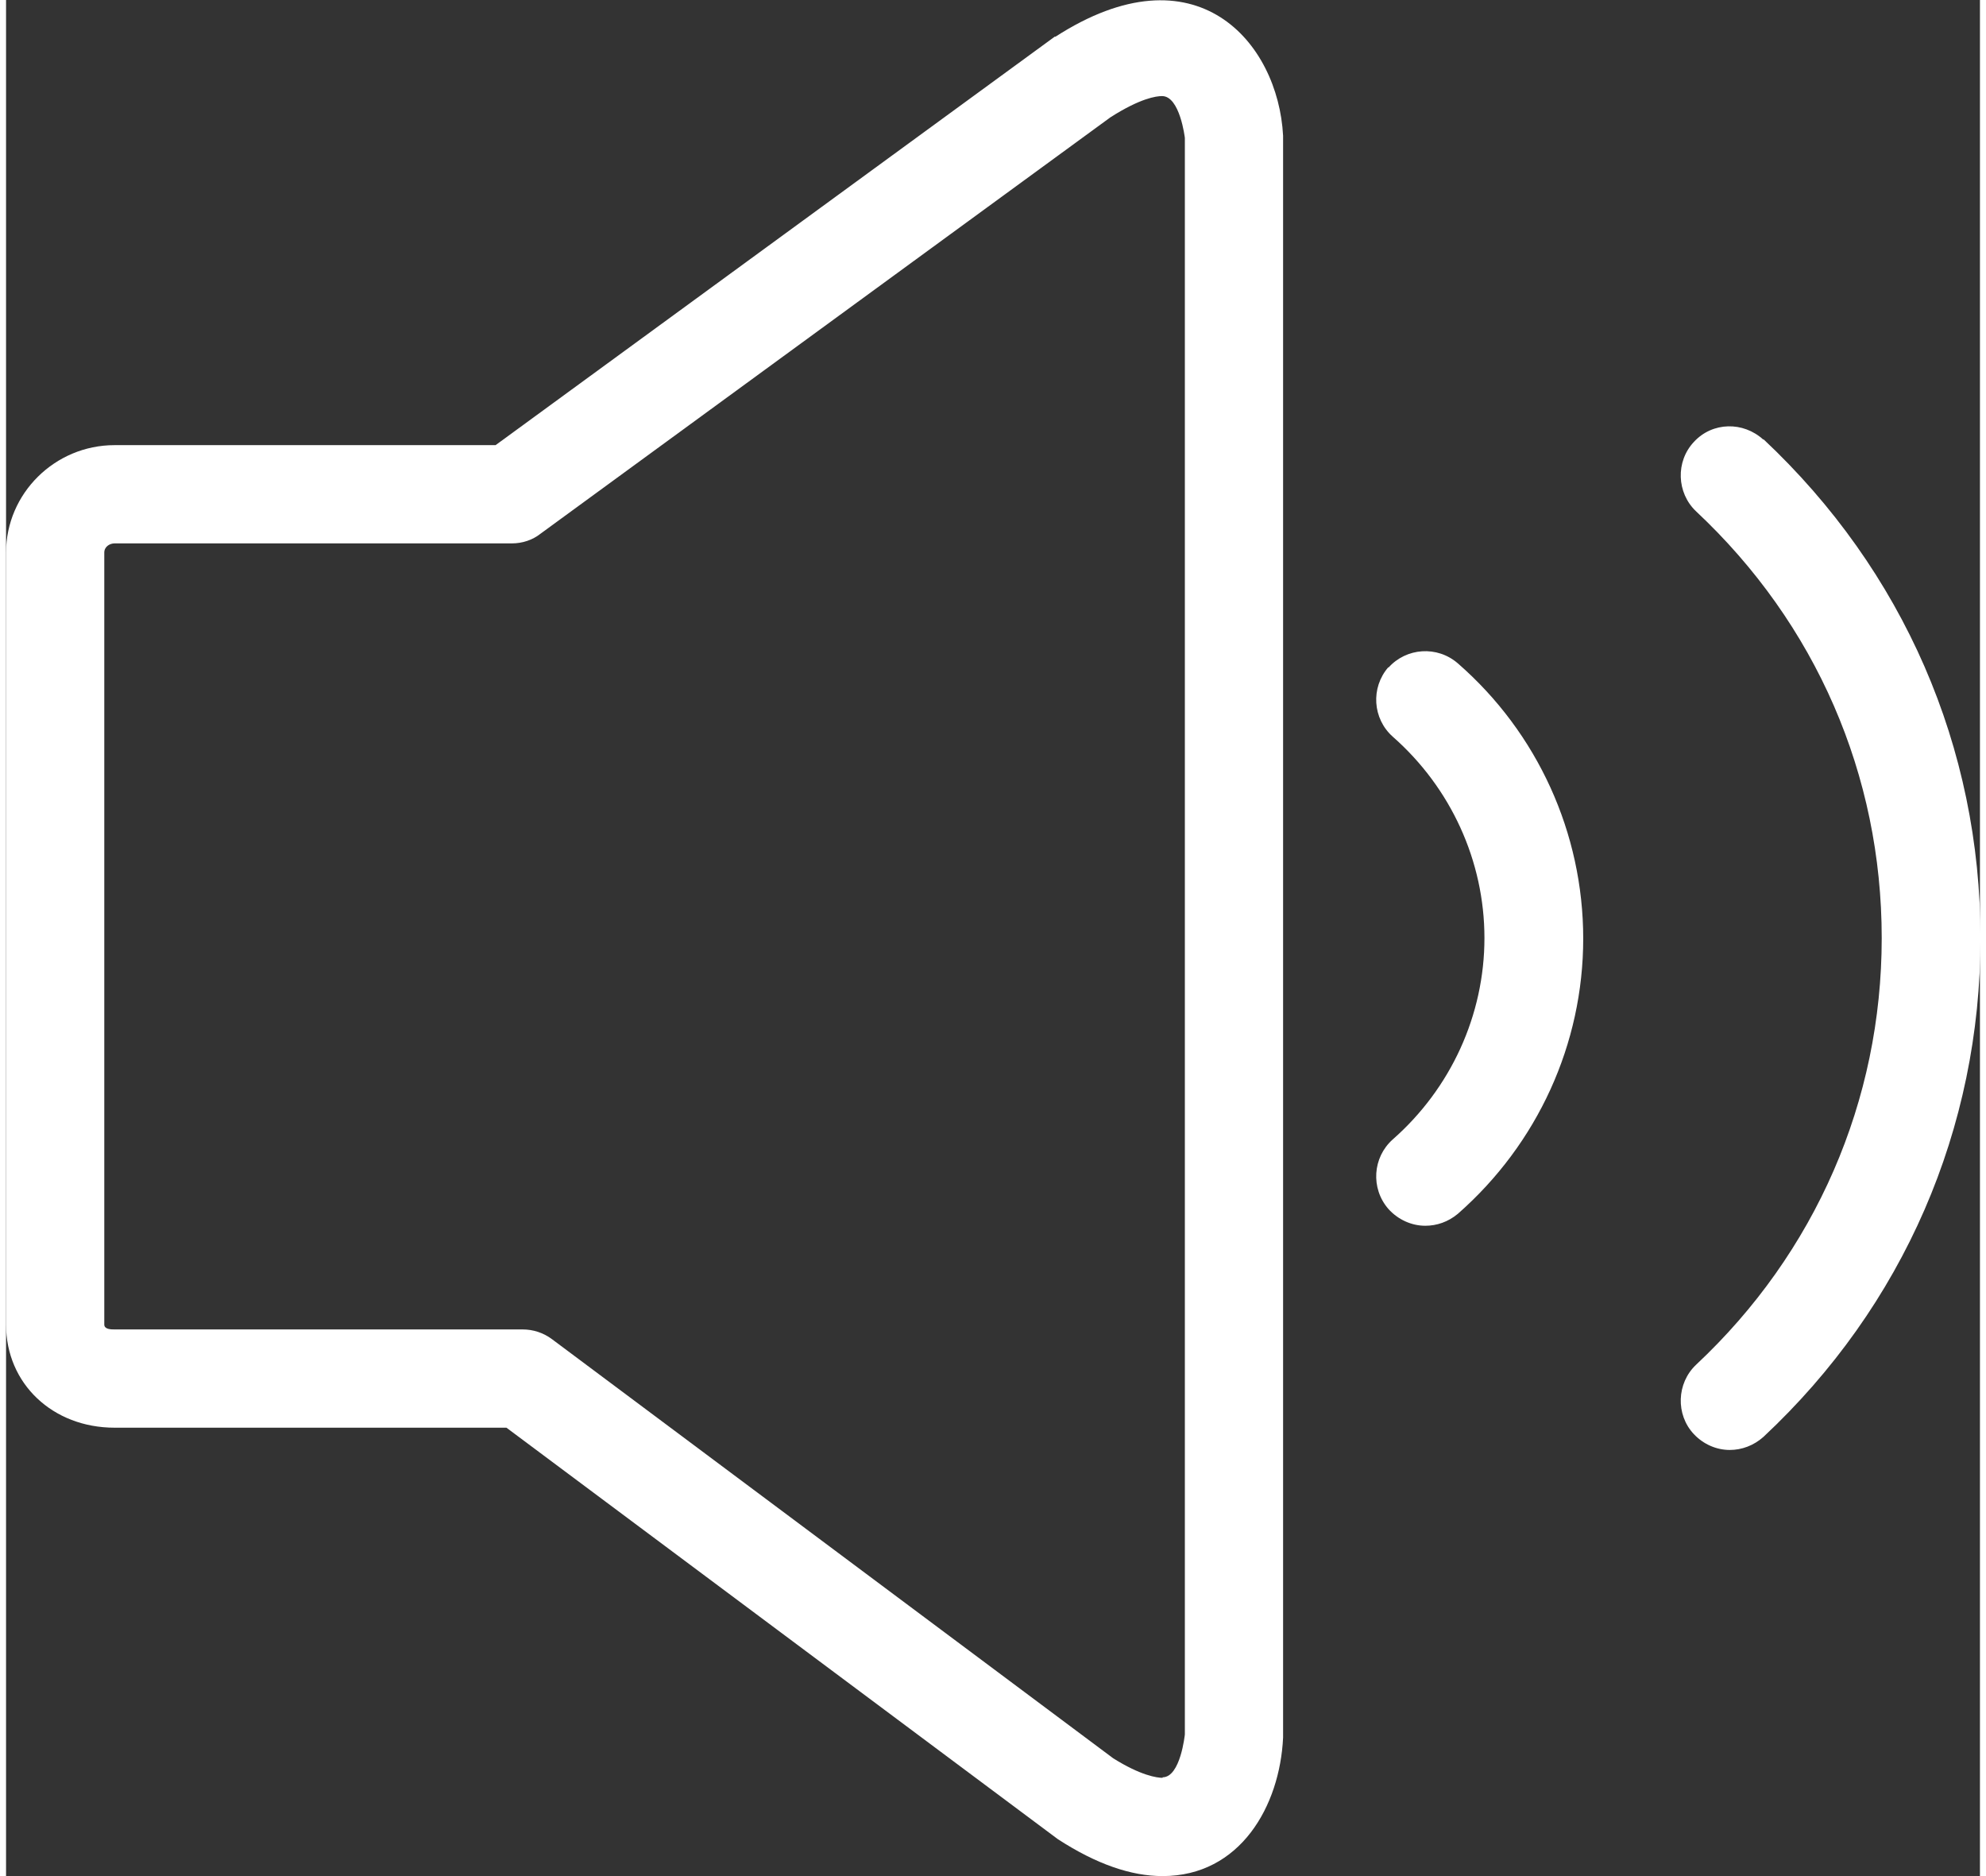<?xml version="1.0" encoding="UTF-8"?><svg xmlns="http://www.w3.org/2000/svg" id="Layer_1687007dfd3c00" data-name="Layer 1" viewBox="0 0 36.37 34.56" aria-hidden="true" width="36px" height="34px">
  <rect x="0" y="0" width="36.37" height="34.56" fill="#333333" stroke="none"/>
  <defs><linearGradient class="cerosgradient" data-cerosgradient="true" id="CerosGradient_id7934d25a3" gradientUnits="userSpaceOnUse" x1="50%" y1="100%" x2="50%" y2="0%"><stop offset="0%" stop-color="#d1d1d1"/><stop offset="100%" stop-color="#d1d1d1"/></linearGradient><linearGradient/>
    <style>
      .cls-1-687007dfd3c00{
        fill: #fff;
        stroke-width: 0px;
      }
    </style>
  </defs>
  <path class="cls-1-687007dfd3c00" d="M19.33.67l-10.31,7.53H2c-1.1,0-2,.89-2,1.98v14.22c0,1.09.86,1.9,2,1.9h7.22l10.16,7.58c.71.46,1.35.68,1.93.68,1.43,0,2.16-1.29,2.22-2.55V2.5c-.09-1.72-1.6-3.5-4.2-1.82ZM21.31,32.75c-.1,0-.4-.04-.91-.36l-10.34-7.72c-.16-.12-.35-.18-.54-.18H2c-.06,0-.19,0-.19-.09v-14.22c0-.11.1-.17.19-.17h7.32c.19,0,.38-.06.53-.18l10.5-7.67c.55-.35.84-.39.95-.39.33,0,.42.77.42.77v29.41s-.08.79-.41.79Z"/>
  <path class="cls-1-687007dfd3c00" d="M32.38,8.1c-.37-.34-.94-.33-1.28.04-.34.36-.32.94.04,1.28,2.21,2.07,3.42,4.86,3.42,7.86s-1.22,5.8-3.42,7.86c-.36.34-.38.92-.04,1.28.18.19.42.29.66.29.22,0,.44-.08.62-.24,2.58-2.41,4-5.68,4-9.19s-1.42-6.77-4-9.19Z"/>
  <path class="cls-1-687007dfd3c00" d="M25.47,12.29c-.33.38-.29.95.08,1.28,1.07.94,1.69,2.29,1.69,3.71s-.62,2.77-1.69,3.71c-.37.33-.41.9-.08,1.28.18.2.43.31.68.31.21,0,.42-.07.6-.22,1.47-1.29,2.31-3.13,2.31-5.07s-.84-3.79-2.31-5.07c-.38-.33-.95-.29-1.28.08Z"/>
</svg>
